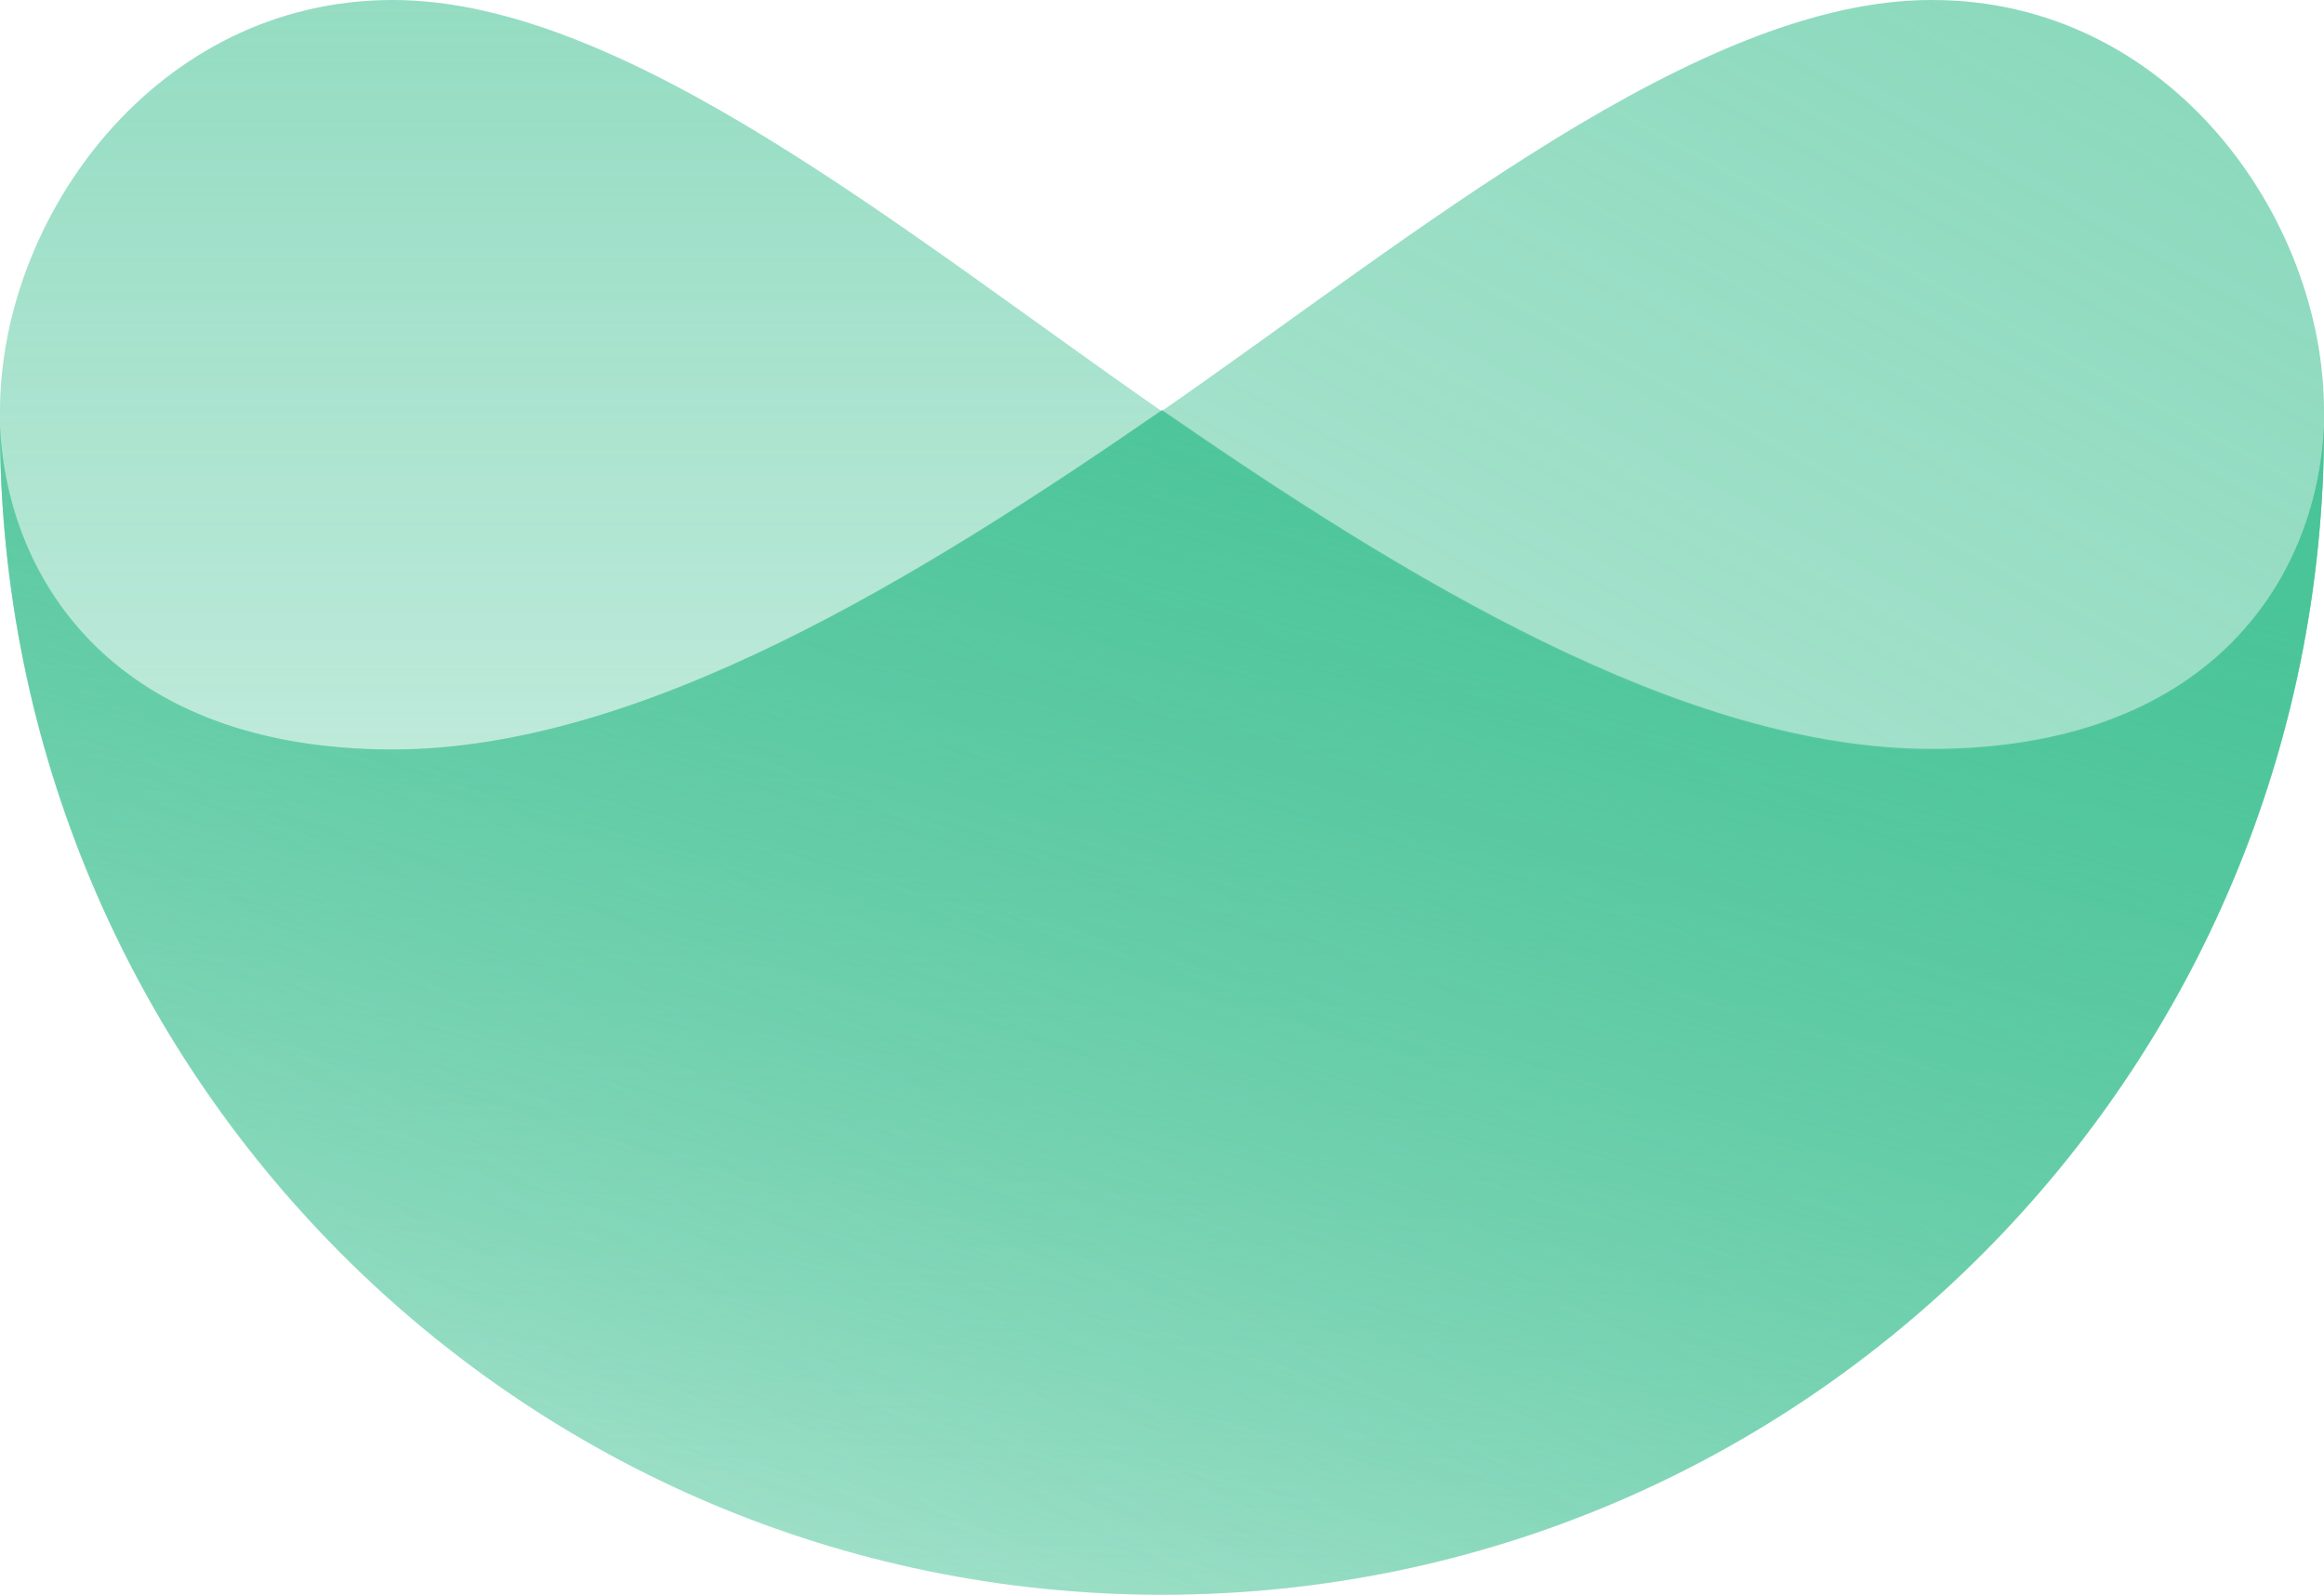 <?xml version="1.0" encoding="UTF-8"?> <svg xmlns="http://www.w3.org/2000/svg" width="51" height="35" viewBox="0 0 51 35" fill="none"><path opacity="0.691" d="M42.381 16.469C36.924 16.469 30.791 12.678 25.5 9.029C19.89 5.135 13.719 0 8.619 0C3.417 0 0 4.777 0 9.029V9.387C0 23.533 11.417 35 25.5 35C39.583 35 51 23.533 51 9.387C50.834 12.819 48.412 16.469 42.381 16.469Z" fill="url(#paint0_linear_1109_3383)"></path><path opacity="0.694" d="M42.381 2.57035e-05C37.281 2.57035e-05 31.11 5.124 25.5 9.019C20.209 12.67 14.076 16.45 8.619 16.45C2.588 16.45 0.166 12.811 0 9.378C0 23.529 11.417 35 25.5 35C39.583 35 51 23.529 51 9.378V9.019C51 4.766 47.596 -0.013 42.381 2.57035e-05Z" fill="url(#paint1_linear_1109_3383)"></path><path d="M25.5 9C30.791 12.654 36.924 16.436 42.381 16.436C48.412 16.436 50.834 12.795 51 9.359C51 23.52 39.583 35 25.5 35C11.417 35 0 23.52 0 9.359C0.166 12.795 2.588 16.449 8.619 16.449C14.076 16.449 20.209 12.654 25.5 9V9Z" fill="url(#paint2_linear_1109_3383)"></path><defs><linearGradient id="paint0_linear_1109_3383" x1="-5.033" y1="-6.908" x2="-5.033" y2="35" gradientUnits="userSpaceOnUse"><stop stop-color="#4AC499"></stop><stop offset="1" stop-color="#4AC499" stop-opacity="0.14"></stop></linearGradient><linearGradient id="paint1_linear_1109_3383" x1="10.437" y1="-27.038" x2="-27.648" y2="42.93" gradientUnits="userSpaceOnUse"><stop stop-color="#4AC499"></stop><stop offset="1" stop-color="#4AC499" stop-opacity="0.14"></stop></linearGradient><linearGradient id="paint2_linear_1109_3383" x1="11.069" y1="1.5" x2="1.689" y2="33.395" gradientUnits="userSpaceOnUse"><stop stop-color="#4AC499"></stop><stop offset="1" stop-color="#4AC499" stop-opacity="0.14"></stop></linearGradient></defs></svg> 